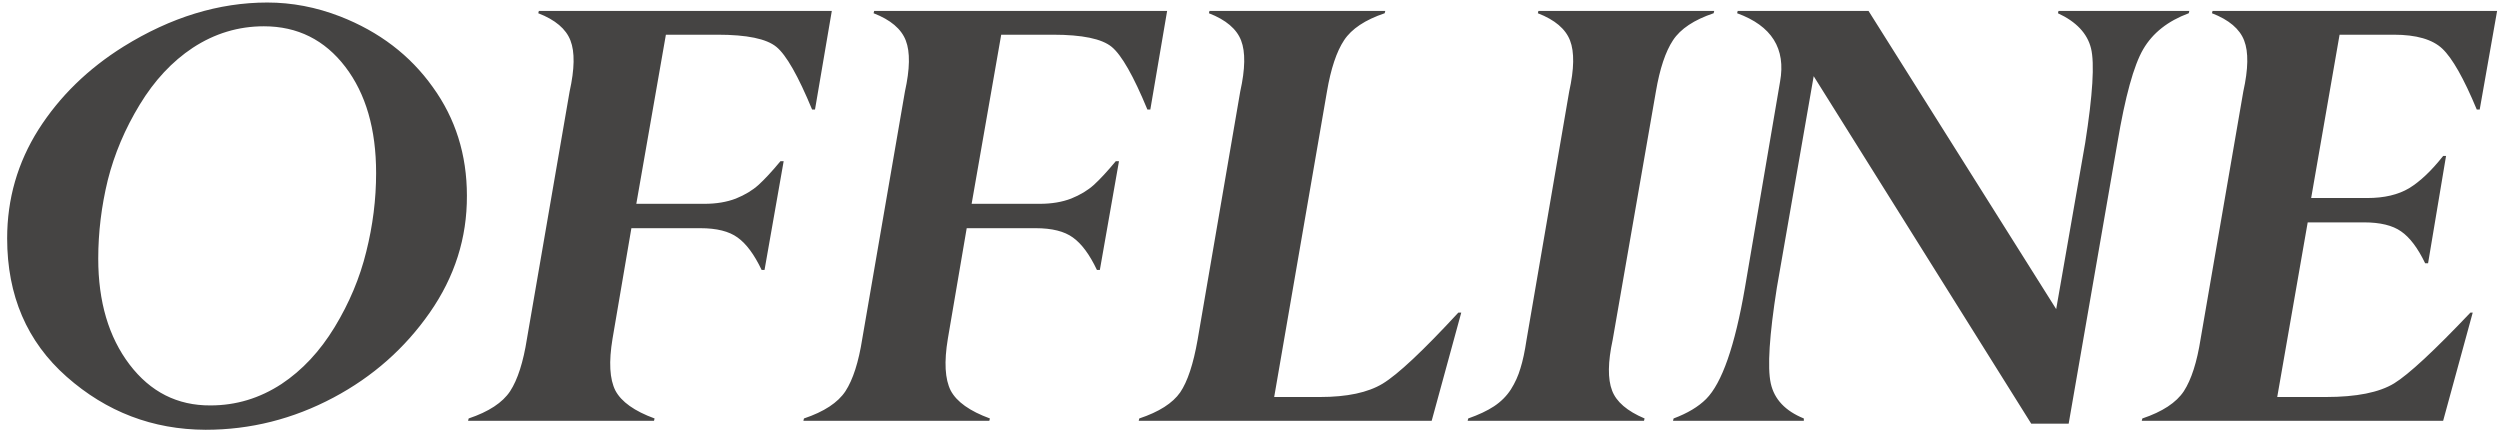 <?xml version="1.0" encoding="UTF-8"?> <svg xmlns="http://www.w3.org/2000/svg" width="101" height="18" viewBox="0 0 101 18" fill="none"> <path d="M18.863 7.906C18.871 9.609 18.371 11.184 17.363 12.629C16.355 14.074 15.059 15.219 13.473 16.062C11.84 16.93 10.117 17.363 8.305 17.363C6.172 17.355 4.301 16.641 2.691 15.219C1.09 13.805 0.289 11.941 0.289 9.629C0.289 8.035 0.711 6.57 1.555 5.234C2.406 3.898 3.551 2.781 4.988 1.883C6.902 0.695 8.84 0.102 10.801 0.102C11.793 0.102 12.773 0.289 13.742 0.664C15.32 1.281 16.566 2.23 17.48 3.512C18.402 4.785 18.863 6.25 18.863 7.906ZM8.504 16.379C9.535 16.379 10.492 16.09 11.375 15.512C12.211 14.957 12.926 14.191 13.52 13.215C14.113 12.238 14.539 11.223 14.797 10.168C15.062 9.113 15.195 8.055 15.195 6.992C15.195 5.219 14.781 3.789 13.953 2.703C13.117 1.609 12.02 1.062 10.66 1.062C9.629 1.062 8.672 1.352 7.789 1.93C6.953 2.484 6.238 3.25 5.645 4.227C5.051 5.203 4.621 6.219 4.355 7.273C4.098 8.328 3.969 9.387 3.969 10.449C3.969 12.191 4.391 13.617 5.234 14.727C6.078 15.836 7.168 16.387 8.504 16.379ZM28.988 1.402H26.902L25.707 8.234H28.461C28.938 8.234 29.359 8.164 29.727 8.023C30.094 7.875 30.398 7.691 30.641 7.473C30.891 7.246 31.188 6.926 31.531 6.512H31.66L30.887 10.906H30.77C30.473 10.281 30.148 9.844 29.797 9.594C29.453 9.344 28.953 9.219 28.297 9.219H25.508L24.746 13.684C24.59 14.621 24.629 15.32 24.863 15.781C25.105 16.234 25.633 16.609 26.445 16.906L26.422 17H18.91L18.934 16.906C19.746 16.633 20.305 16.266 20.609 15.805C20.914 15.336 21.141 14.629 21.289 13.684L23.012 3.699C23.215 2.785 23.227 2.098 23.047 1.637C22.867 1.168 22.434 0.801 21.746 0.535L21.77 0.441H33.605L32.926 4.426H32.809C32.246 3.066 31.766 2.223 31.367 1.895C30.969 1.566 30.176 1.402 28.988 1.402ZM42.535 1.402H40.449L39.254 8.234H42.008C42.484 8.234 42.906 8.164 43.273 8.023C43.641 7.875 43.945 7.691 44.188 7.473C44.438 7.246 44.734 6.926 45.078 6.512H45.207L44.434 10.906H44.316C44.02 10.281 43.695 9.844 43.344 9.594C43 9.344 42.5 9.219 41.844 9.219H39.055L38.293 13.684C38.137 14.621 38.176 15.32 38.41 15.781C38.652 16.234 39.18 16.609 39.992 16.906L39.969 17H32.457L32.48 16.906C33.293 16.633 33.852 16.266 34.156 15.805C34.461 15.336 34.688 14.629 34.836 13.684L36.559 3.699C36.762 2.785 36.773 2.098 36.594 1.637C36.414 1.168 35.98 0.801 35.293 0.535L35.316 0.441H47.152L46.473 4.426H46.355C45.793 3.066 45.312 2.223 44.914 1.895C44.516 1.566 43.723 1.402 42.535 1.402ZM51.477 16.039H53.328C54.422 16.039 55.266 15.859 55.859 15.5C56.477 15.125 57.496 14.168 58.918 12.629H59.035L57.84 17H46.004L46.027 16.906C46.824 16.641 47.375 16.289 47.68 15.852C47.977 15.414 48.211 14.707 48.383 13.73L50.105 3.699C50.309 2.785 50.32 2.098 50.141 1.637C49.961 1.168 49.527 0.801 48.84 0.535L48.863 0.441H55.965L55.941 0.535C55.152 0.801 54.605 1.164 54.301 1.625C53.996 2.086 53.766 2.777 53.609 3.699L51.477 16.039ZM66.441 16.906L66.418 17H59.293L59.316 16.906C59.738 16.758 60.086 16.594 60.359 16.414C60.641 16.227 60.867 16 61.039 15.734C61.211 15.461 61.34 15.176 61.426 14.879C61.52 14.582 61.602 14.199 61.672 13.73L63.395 3.699C63.598 2.785 63.609 2.098 63.43 1.637C63.25 1.168 62.816 0.801 62.129 0.535L62.152 0.441H69.254L69.231 0.535C68.441 0.801 67.894 1.164 67.59 1.625C67.285 2.086 67.055 2.777 66.898 3.699L65.152 13.73C64.957 14.629 64.949 15.312 65.129 15.781C65.301 16.234 65.738 16.609 66.441 16.906ZM72.875 16.906V17H67.59L67.613 16.906C68.176 16.695 68.613 16.434 68.926 16.121C69.566 15.48 70.09 13.98 70.496 11.621L71.914 3.301C72.156 1.965 71.578 1.043 70.18 0.535L70.203 0.441H75.488L83.07 12.488L84.242 5.773C84.547 3.828 84.625 2.555 84.477 1.953C84.328 1.352 83.883 0.879 83.141 0.535L83.164 0.441H88.449L88.426 0.535C87.582 0.848 86.969 1.332 86.586 1.988C86.203 2.645 85.856 3.906 85.543 5.773L83.574 17.117H82.062L73.273 3.078L71.785 11.621C71.481 13.551 71.398 14.84 71.539 15.488C71.68 16.129 72.125 16.602 72.875 16.906ZM96.711 1.402H94.519L93.371 8H95.644C96.324 8 96.887 7.867 97.332 7.602C97.777 7.328 98.234 6.895 98.703 6.301H98.82L98.094 10.637H97.977C97.68 10.02 97.356 9.59 97.004 9.348C96.66 9.105 96.16 8.984 95.504 8.984H93.231L92 16.039H93.969C95.203 16.039 96.121 15.855 96.723 15.488C97.309 15.129 98.336 14.176 99.805 12.629H99.898L98.703 17H86.527L86.551 16.906C87.363 16.633 87.922 16.266 88.227 15.805C88.531 15.336 88.758 14.629 88.906 13.684L90.629 3.699C90.832 2.785 90.844 2.098 90.664 1.637C90.484 1.168 90.051 0.801 89.363 0.535L89.387 0.441H100.883L100.18 4.426H100.062C99.539 3.168 99.074 2.348 98.668 1.965C98.269 1.59 97.617 1.402 96.711 1.402Z" fill="#454443"></path> </svg> 